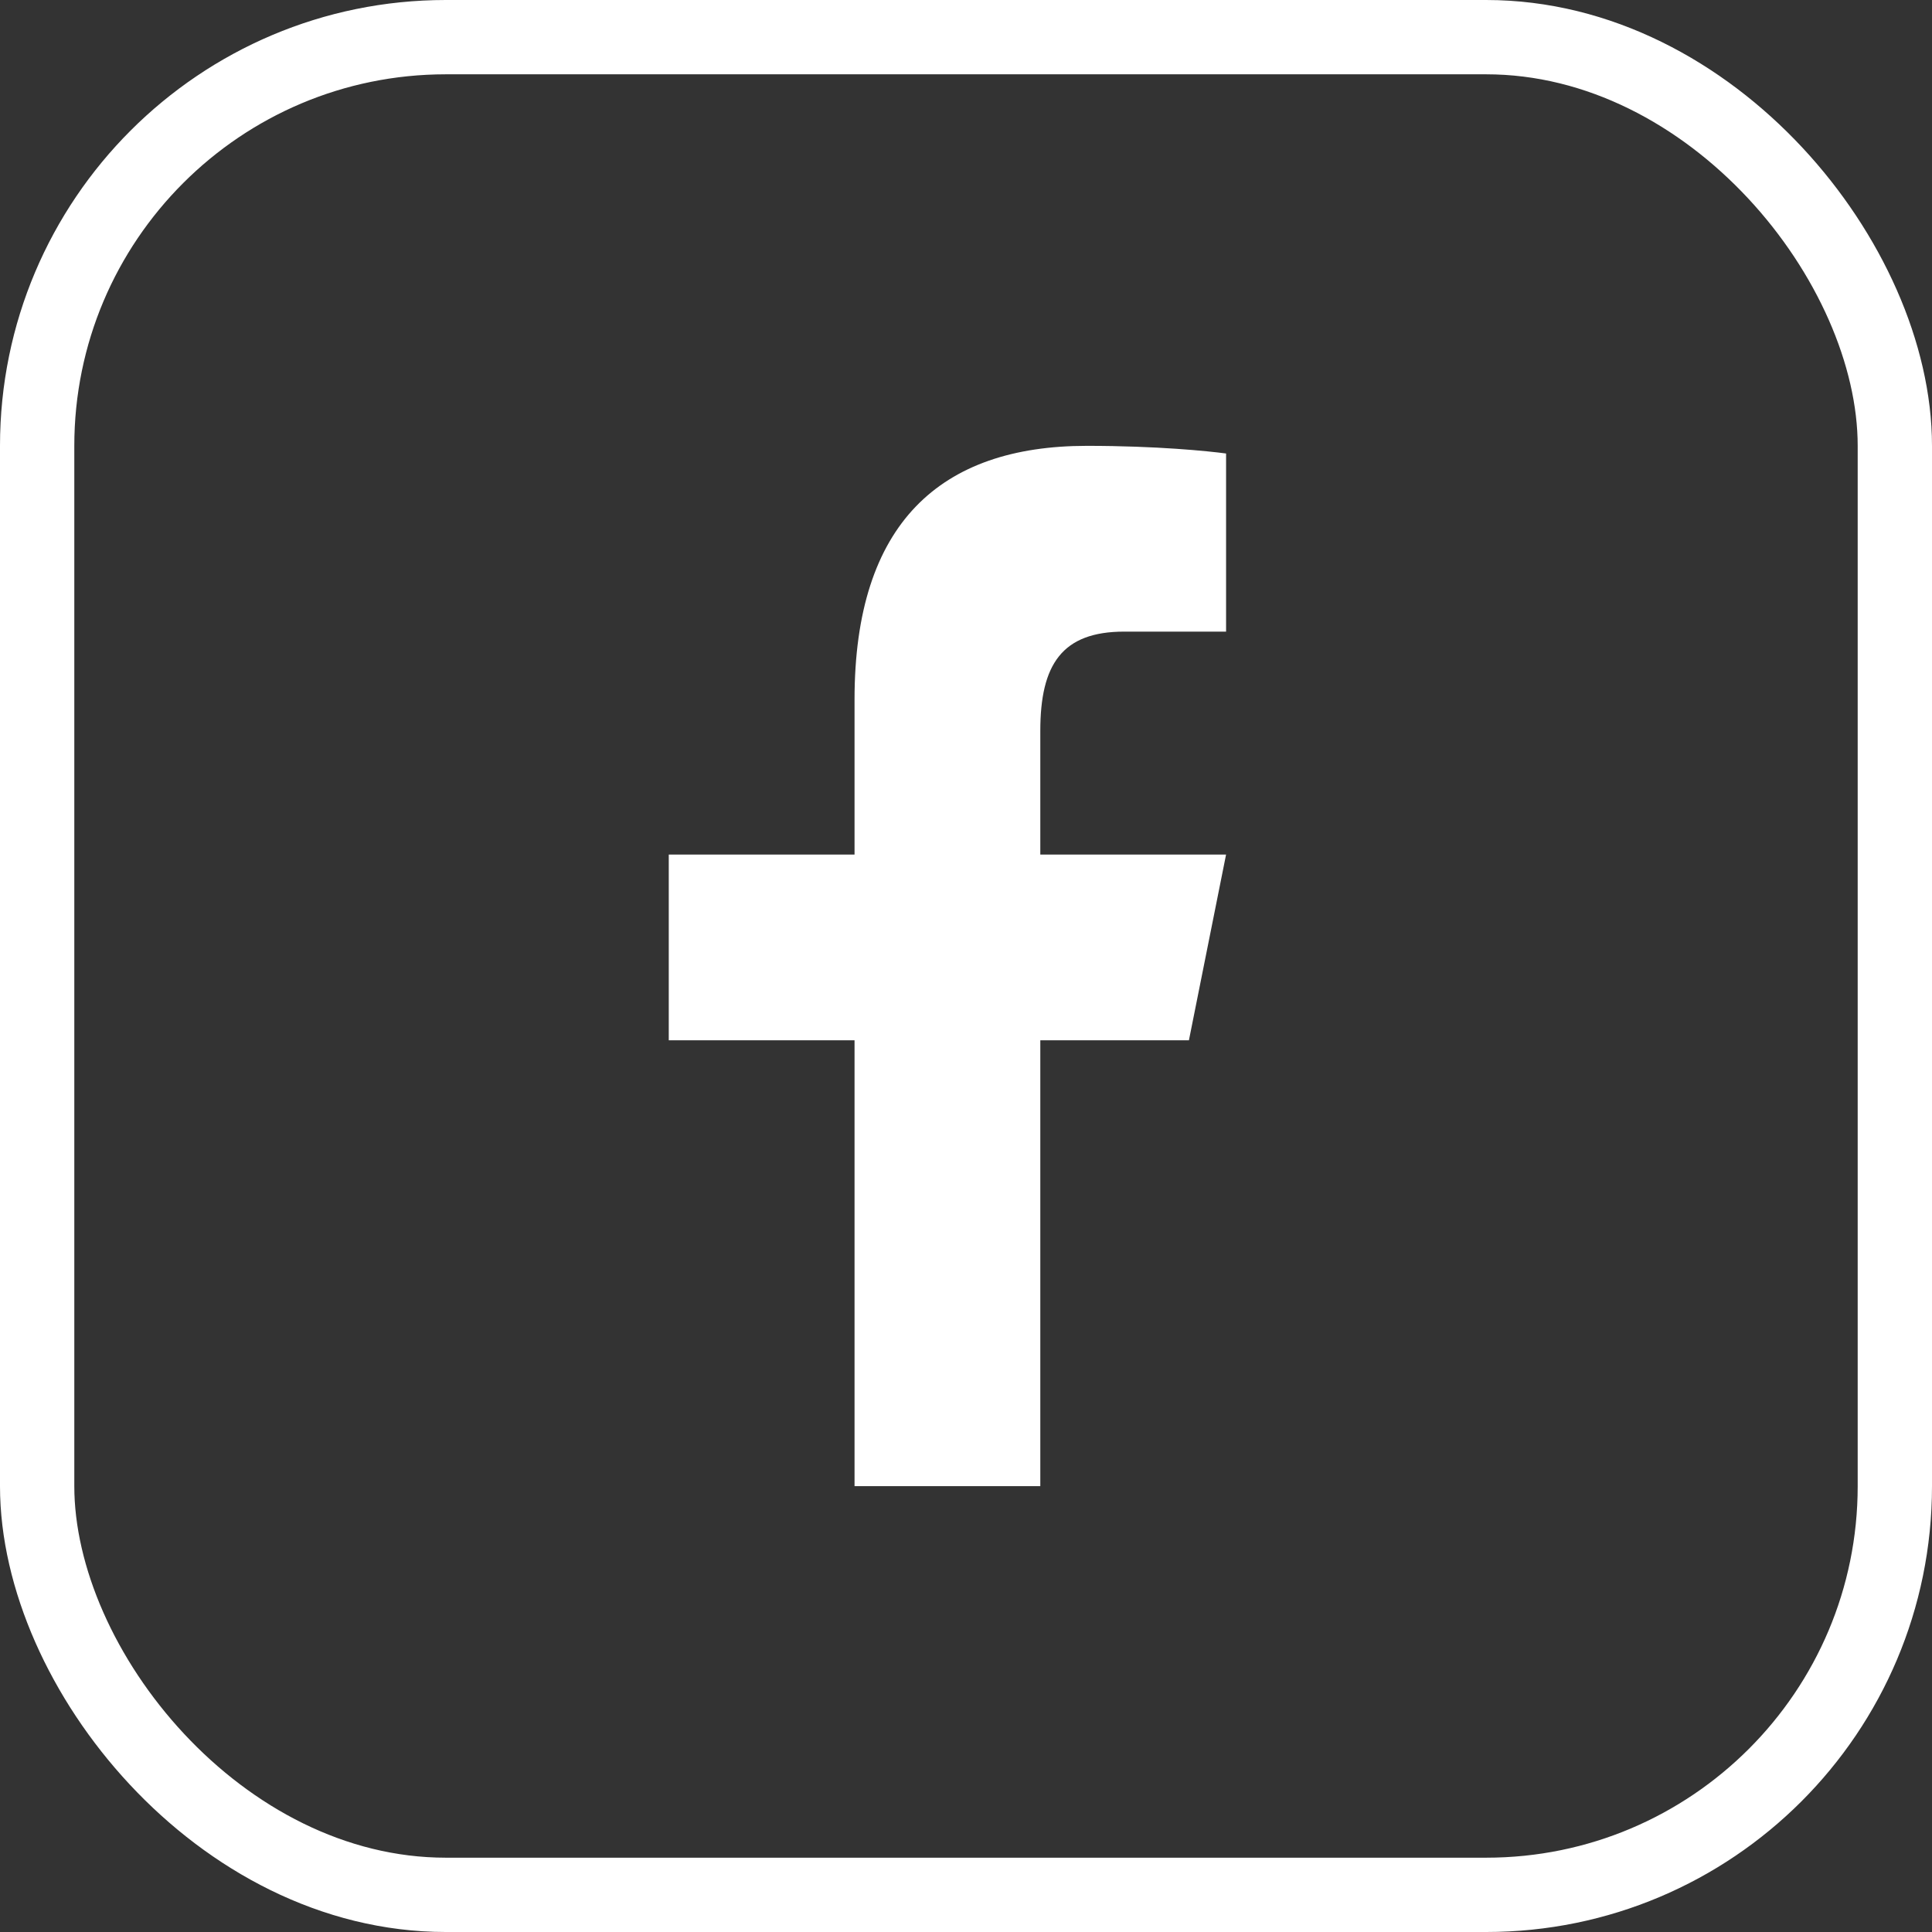 <svg width="26" height="26" viewBox="0 0 26 26" fill="none" xmlns="http://www.w3.org/2000/svg">
<rect x="0" y="0" width="26" height="26" fill="#333333" stroke="none"/>
<rect x="0.5" y="0.5" width="25" height="25" rx="5.5" stroke="white"/>
<path d="M14.627 6C12.656 6 11.5 7.041 11.5 9.413V11.5H9V14H11.5V20H14V14H16L16.5 11.5H14V9.836C14 8.943 14.291 8.5 15.13 8.5H16.5V6.103C16.263 6.071 15.572 6 14.627 6Z" fill="white"/>
</svg>
